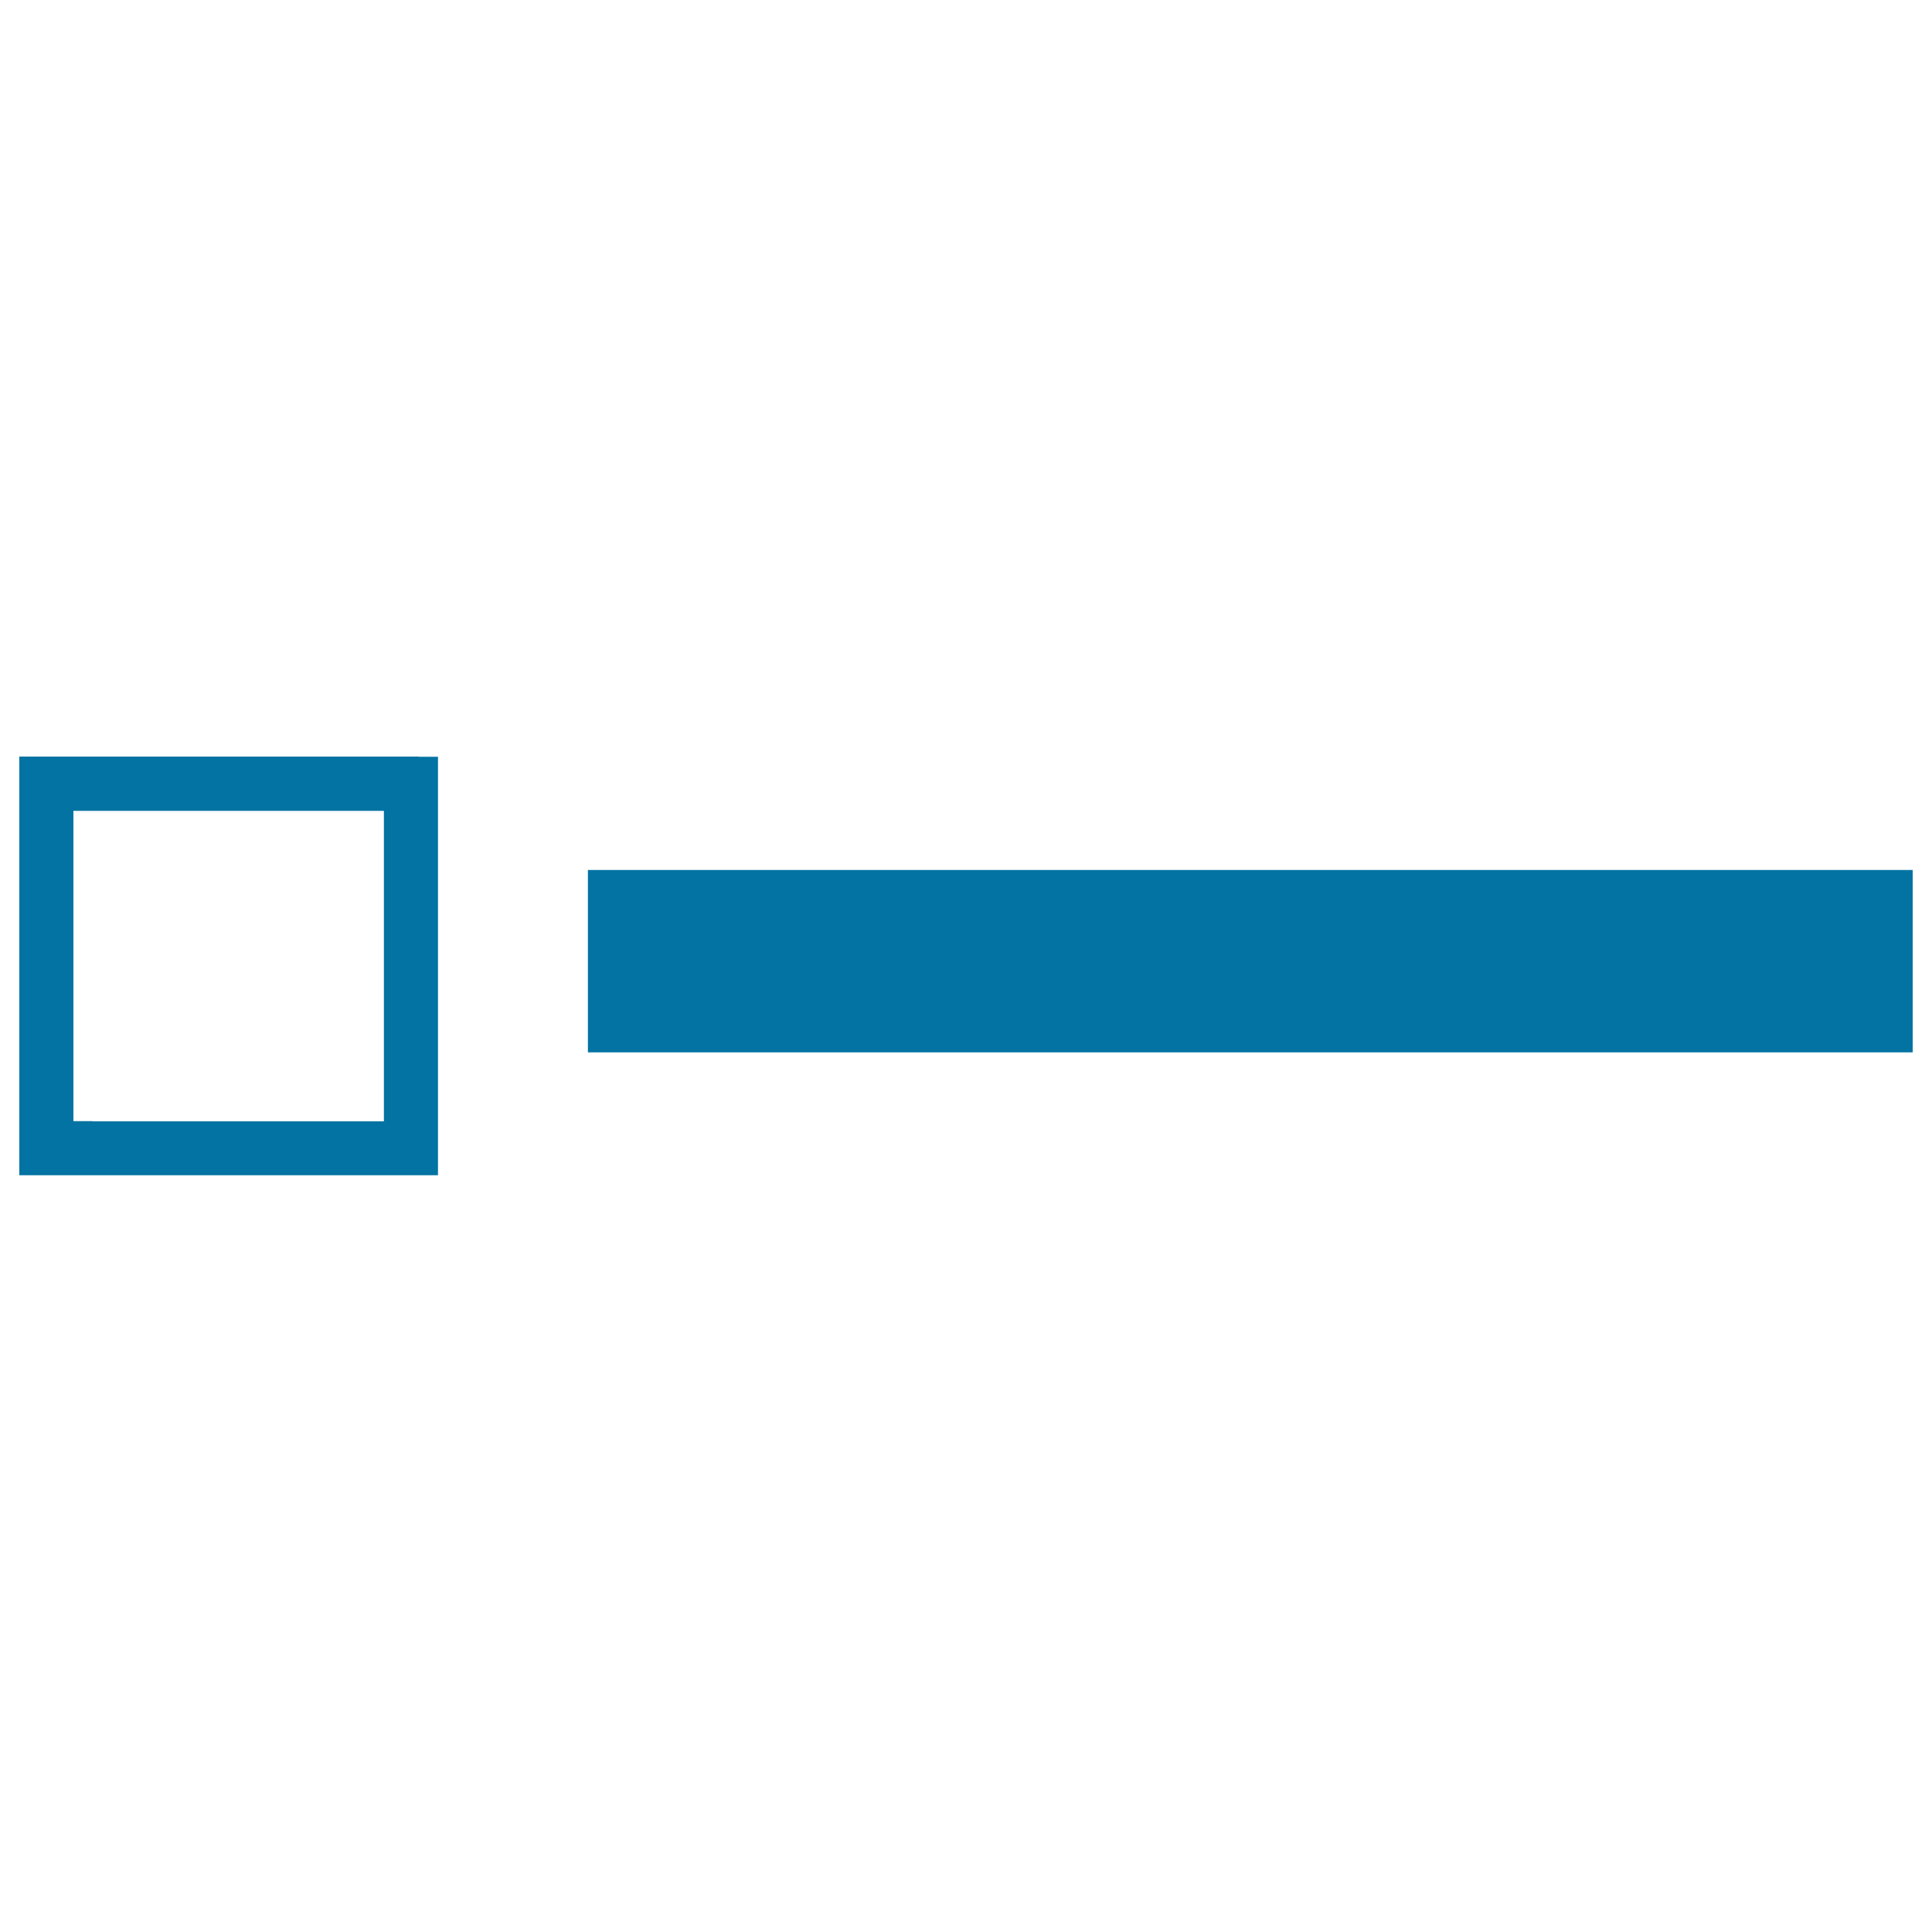 <svg xmlns="http://www.w3.org/2000/svg" viewBox="0 0 1000 1000" style="fill:#0273a2">
<title>Checkbox Unselected SVG icon</title>
<g><path d="M216.8,391.6H10v127.7v89h9.9h206.8V480.7v-89H216.8z M47.9,580.3H38V419.7h150.8h9.9v160.7H47.9z M990,450.3v94.4H304.3v-94.4H990z"/></g>
</svg>